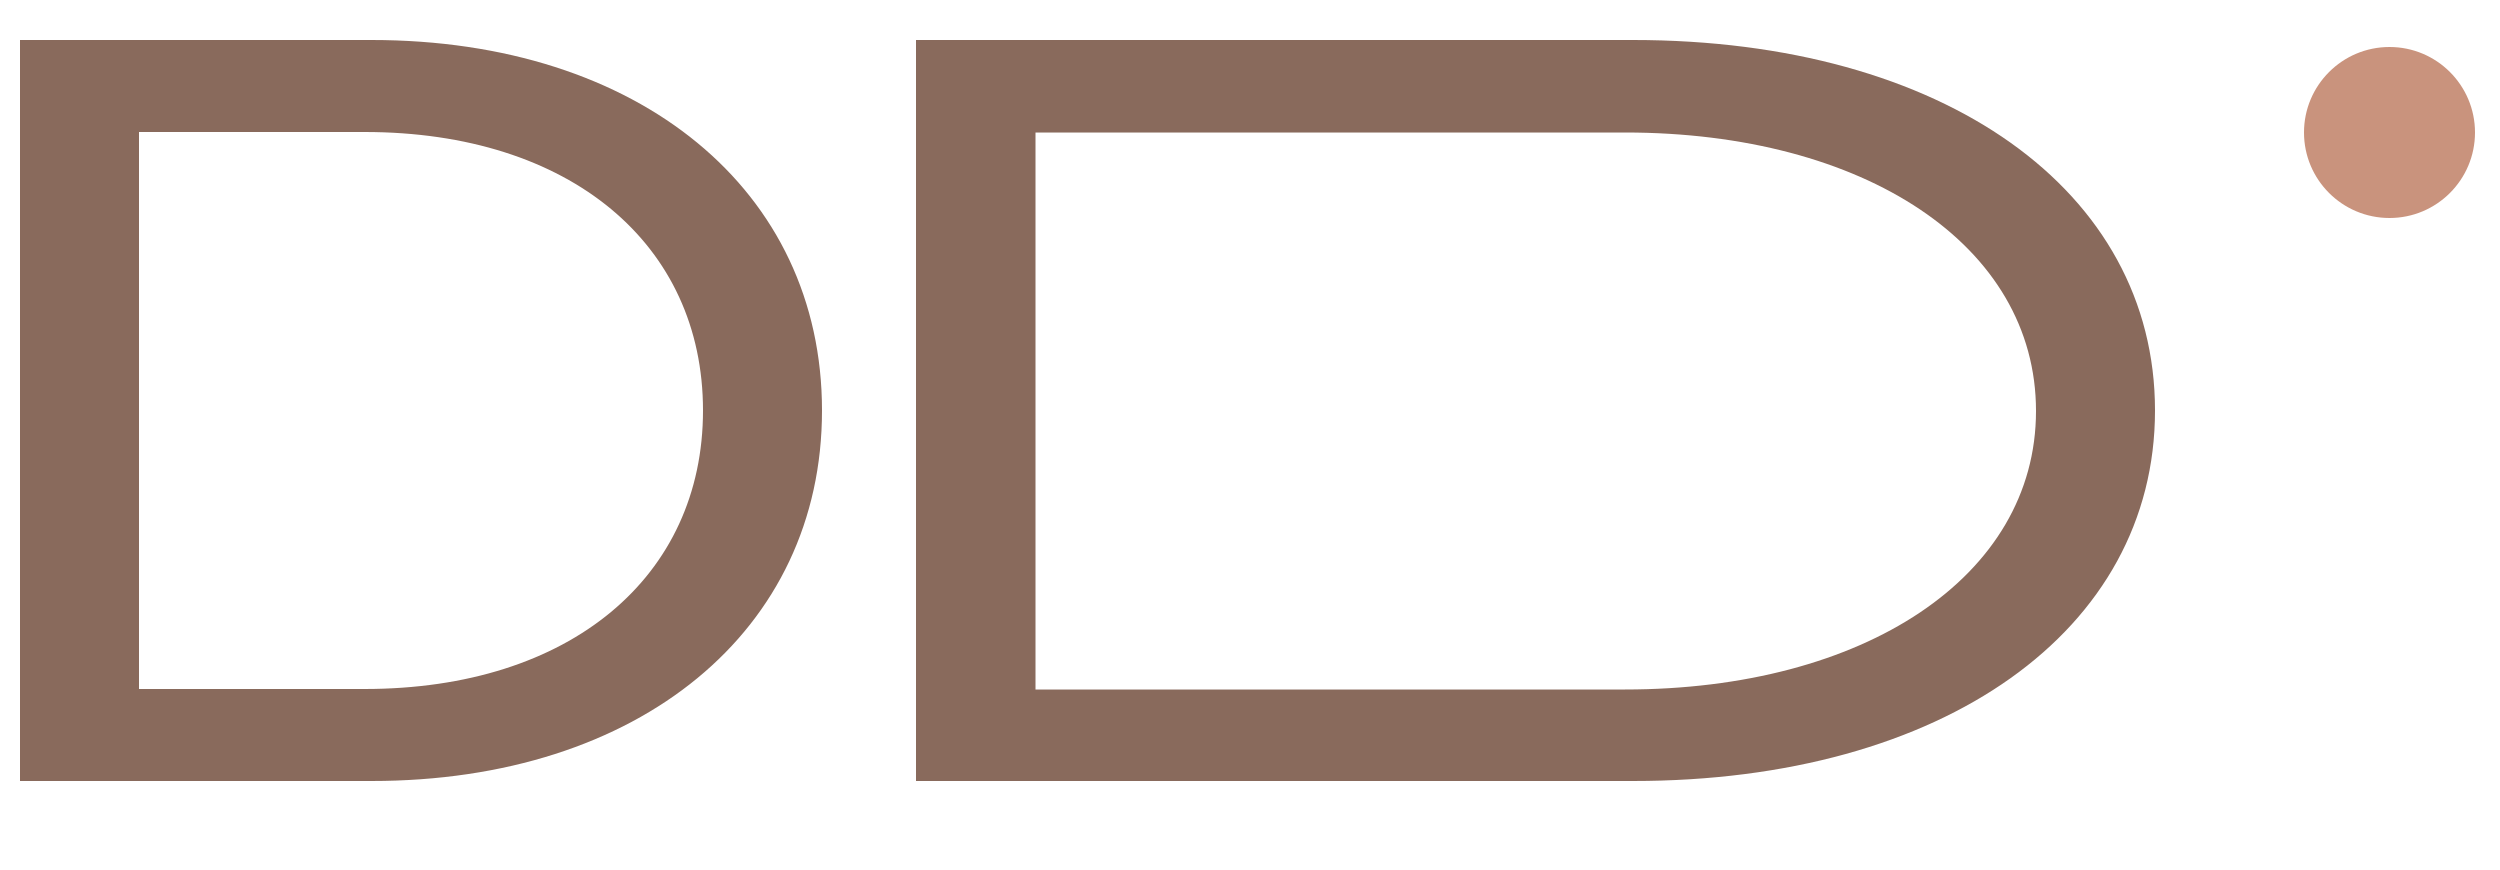 <?xml version="1.0" encoding="UTF-8"?> <!-- Generator: Adobe Illustrator 24.2.0, SVG Export Plug-In . SVG Version: 6.00 Build 0) --> <svg xmlns="http://www.w3.org/2000/svg" xmlns:xlink="http://www.w3.org/1999/xlink" id="Layer_1" x="0px" y="0px" viewBox="0 0 500 174" style="enable-background:new 0 0 500 174;" xml:space="preserve"> <style type="text/css"> .st0{fill:#896A5C;} .st1{fill:#C9937D;} </style> <g> <path class="st0" d="M4,8h70.3c53.6,0,90.1,30.1,90.1,74.1s-36.5,74.1-90.1,74.1H4V8z M72.9,137.8c41.2,0,67.7-22.5,67.7-55.7 s-26.5-55.7-67.7-55.7H27.8v111.4H72.9z"></path> <path class="st0" d="M326.6,8H183.2v148.2h143.4c62.1,0,104.4-30.1,104.4-74.1S388.8,8,326.6,8z M325,137.9H207.1V26.5H325 c47.8,0,82.2,22.5,82.2,55.7S372.7,137.9,325,137.9z"></path> <circle class="st1" cx="477.9" cy="26.5" r="17.1"></circle> </g> </svg> 